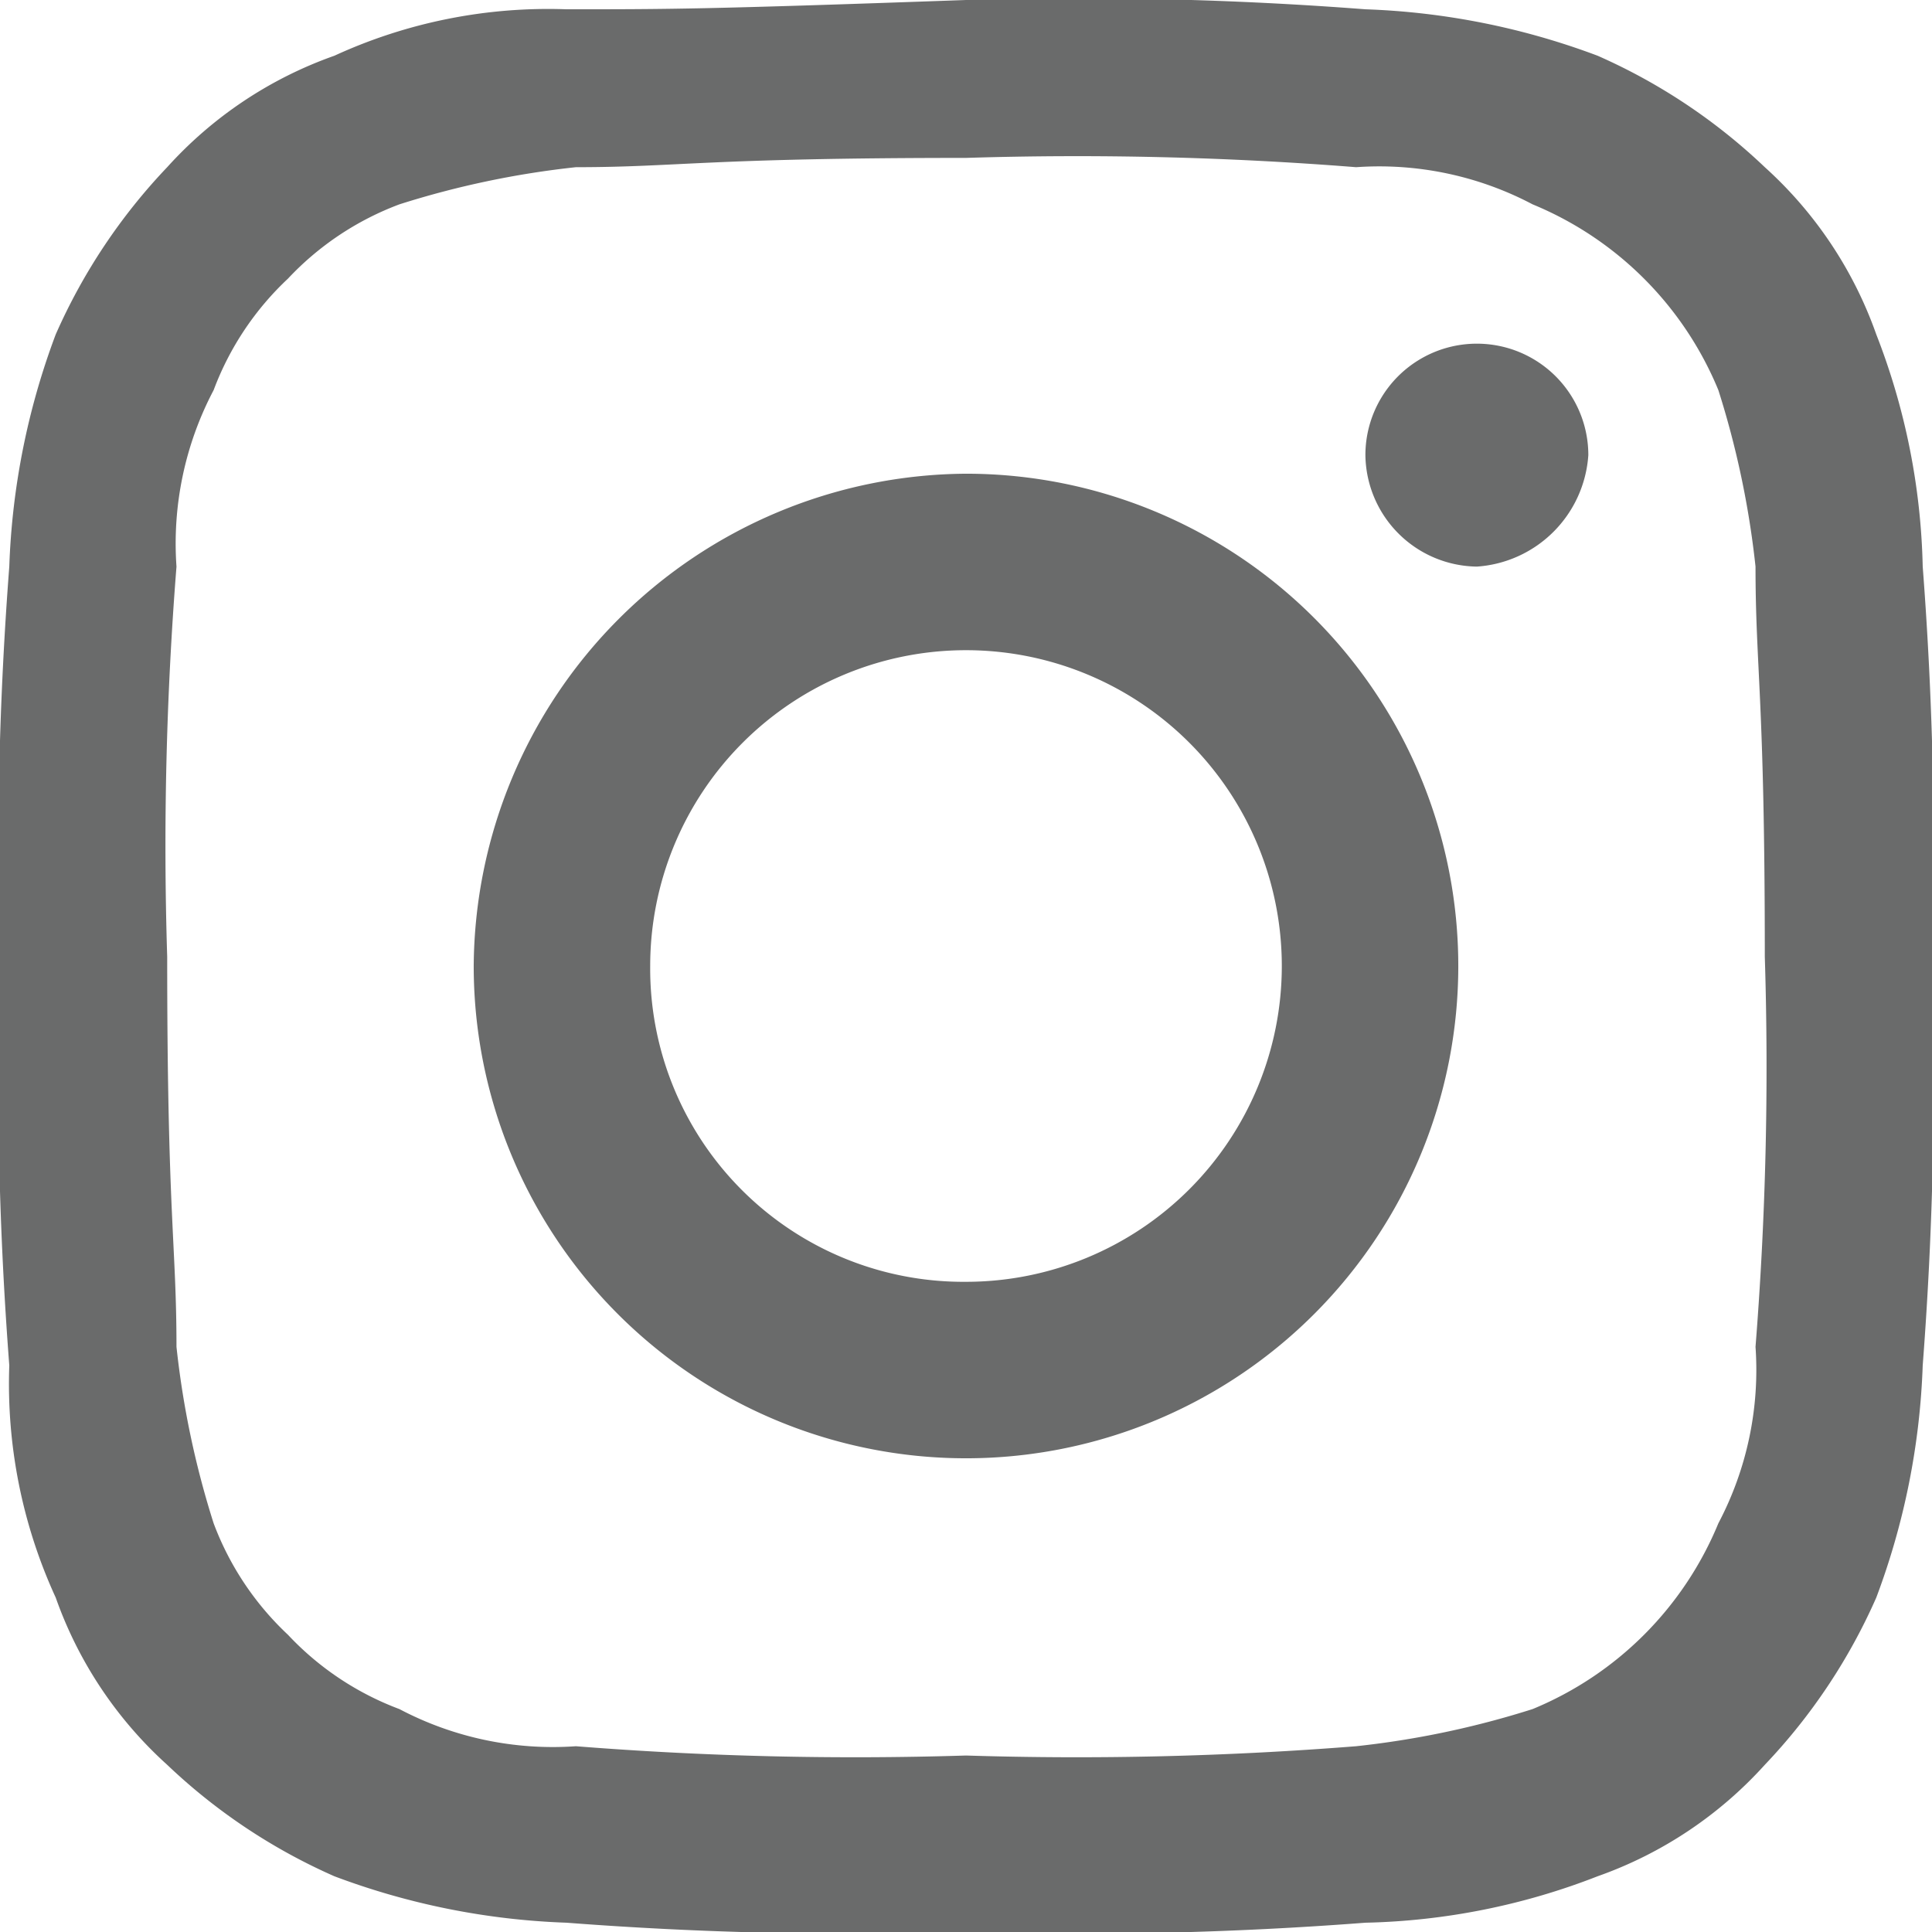 <svg xmlns="http://www.w3.org/2000/svg" xmlns:xlink="http://www.w3.org/1999/xlink" width="20.8" height="20.8" viewBox="0 0 20.8 20.8">
  <defs>
    <linearGradient id="linear-gradient" x1="0.495" y1="-1.348" x2="0.504" y2="-0.628" gradientUnits="objectBoundingBox">
      <stop offset="0" stop-color="#9f9e9f"/>
      <stop offset="1" stop-color="#6a6b6b"/>
    </linearGradient>
  </defs>
  <path id="패스_974" data-name="패스 974" d="M11.6,45A3.4,3.4,0,1,1,15,48.4,3.372,3.372,0,0,1,11.6,45M9.7,45A5.3,5.3,0,1,0,15,39.7,5.335,5.335,0,0,0,9.7,45m9.6-5.5a1.216,1.216,0,0,0,1.2,1.2,1.29,1.29,0,0,0,1.2-1.2,1.2,1.2,0,1,0-2.4,0M10.8,53.4A3.54,3.54,0,0,1,8.9,53a3.166,3.166,0,0,1-1.2-.8A3.166,3.166,0,0,1,6.9,51a9.67,9.67,0,0,1-.4-1.9c0-1.1-.1-1.4-.1-4.2a38.079,38.079,0,0,1,.1-4.2,3.54,3.54,0,0,1,.4-1.9,3.166,3.166,0,0,1,.8-1.2,3.166,3.166,0,0,1,1.2-.8,9.67,9.67,0,0,1,1.9-.4c1.1,0,1.4-.1,4.2-.1a38.08,38.08,0,0,1,4.2.1,3.54,3.54,0,0,1,1.9.4,3.677,3.677,0,0,1,2,2,9.67,9.67,0,0,1,.4,1.9c0,1.1.1,1.4.1,4.2a38.079,38.079,0,0,1-.1,4.2,3.54,3.54,0,0,1-.4,1.9,3.677,3.677,0,0,1-2,2,9.67,9.67,0,0,1-1.9.4,38.08,38.08,0,0,1-4.2.1,38.08,38.08,0,0,1-4.2-.1m-.1-18.7a5.511,5.511,0,0,0-2.5.5,4.394,4.394,0,0,0-1.8,1.2,6.276,6.276,0,0,0-1.2,1.8,7.859,7.859,0,0,0-.5,2.5A40.366,40.366,0,0,0,4.6,45a40.366,40.366,0,0,0,.1,4.3,5.511,5.511,0,0,0,.5,2.5,4.394,4.394,0,0,0,1.2,1.8,6.276,6.276,0,0,0,1.8,1.2,7.859,7.859,0,0,0,2.5.5,40.366,40.366,0,0,0,4.3.1,40.366,40.366,0,0,0,4.3-.1,7.293,7.293,0,0,0,2.5-.5,4.394,4.394,0,0,0,1.8-1.2,6.276,6.276,0,0,0,1.2-1.8,7.859,7.859,0,0,0,.5-2.5,40.366,40.366,0,0,0,.1-4.3,40.366,40.366,0,0,0-.1-4.3,7.293,7.293,0,0,0-.5-2.5,4.394,4.394,0,0,0-1.2-1.8,6.276,6.276,0,0,0-1.8-1.2,7.859,7.859,0,0,0-2.5-.5,40.366,40.366,0,0,0-4.3-.1c-2.8.1-3.2.1-4.3.1" transform="translate(-4.6 -34.6)" fill="url(#linear-gradient)"/>
</svg>

